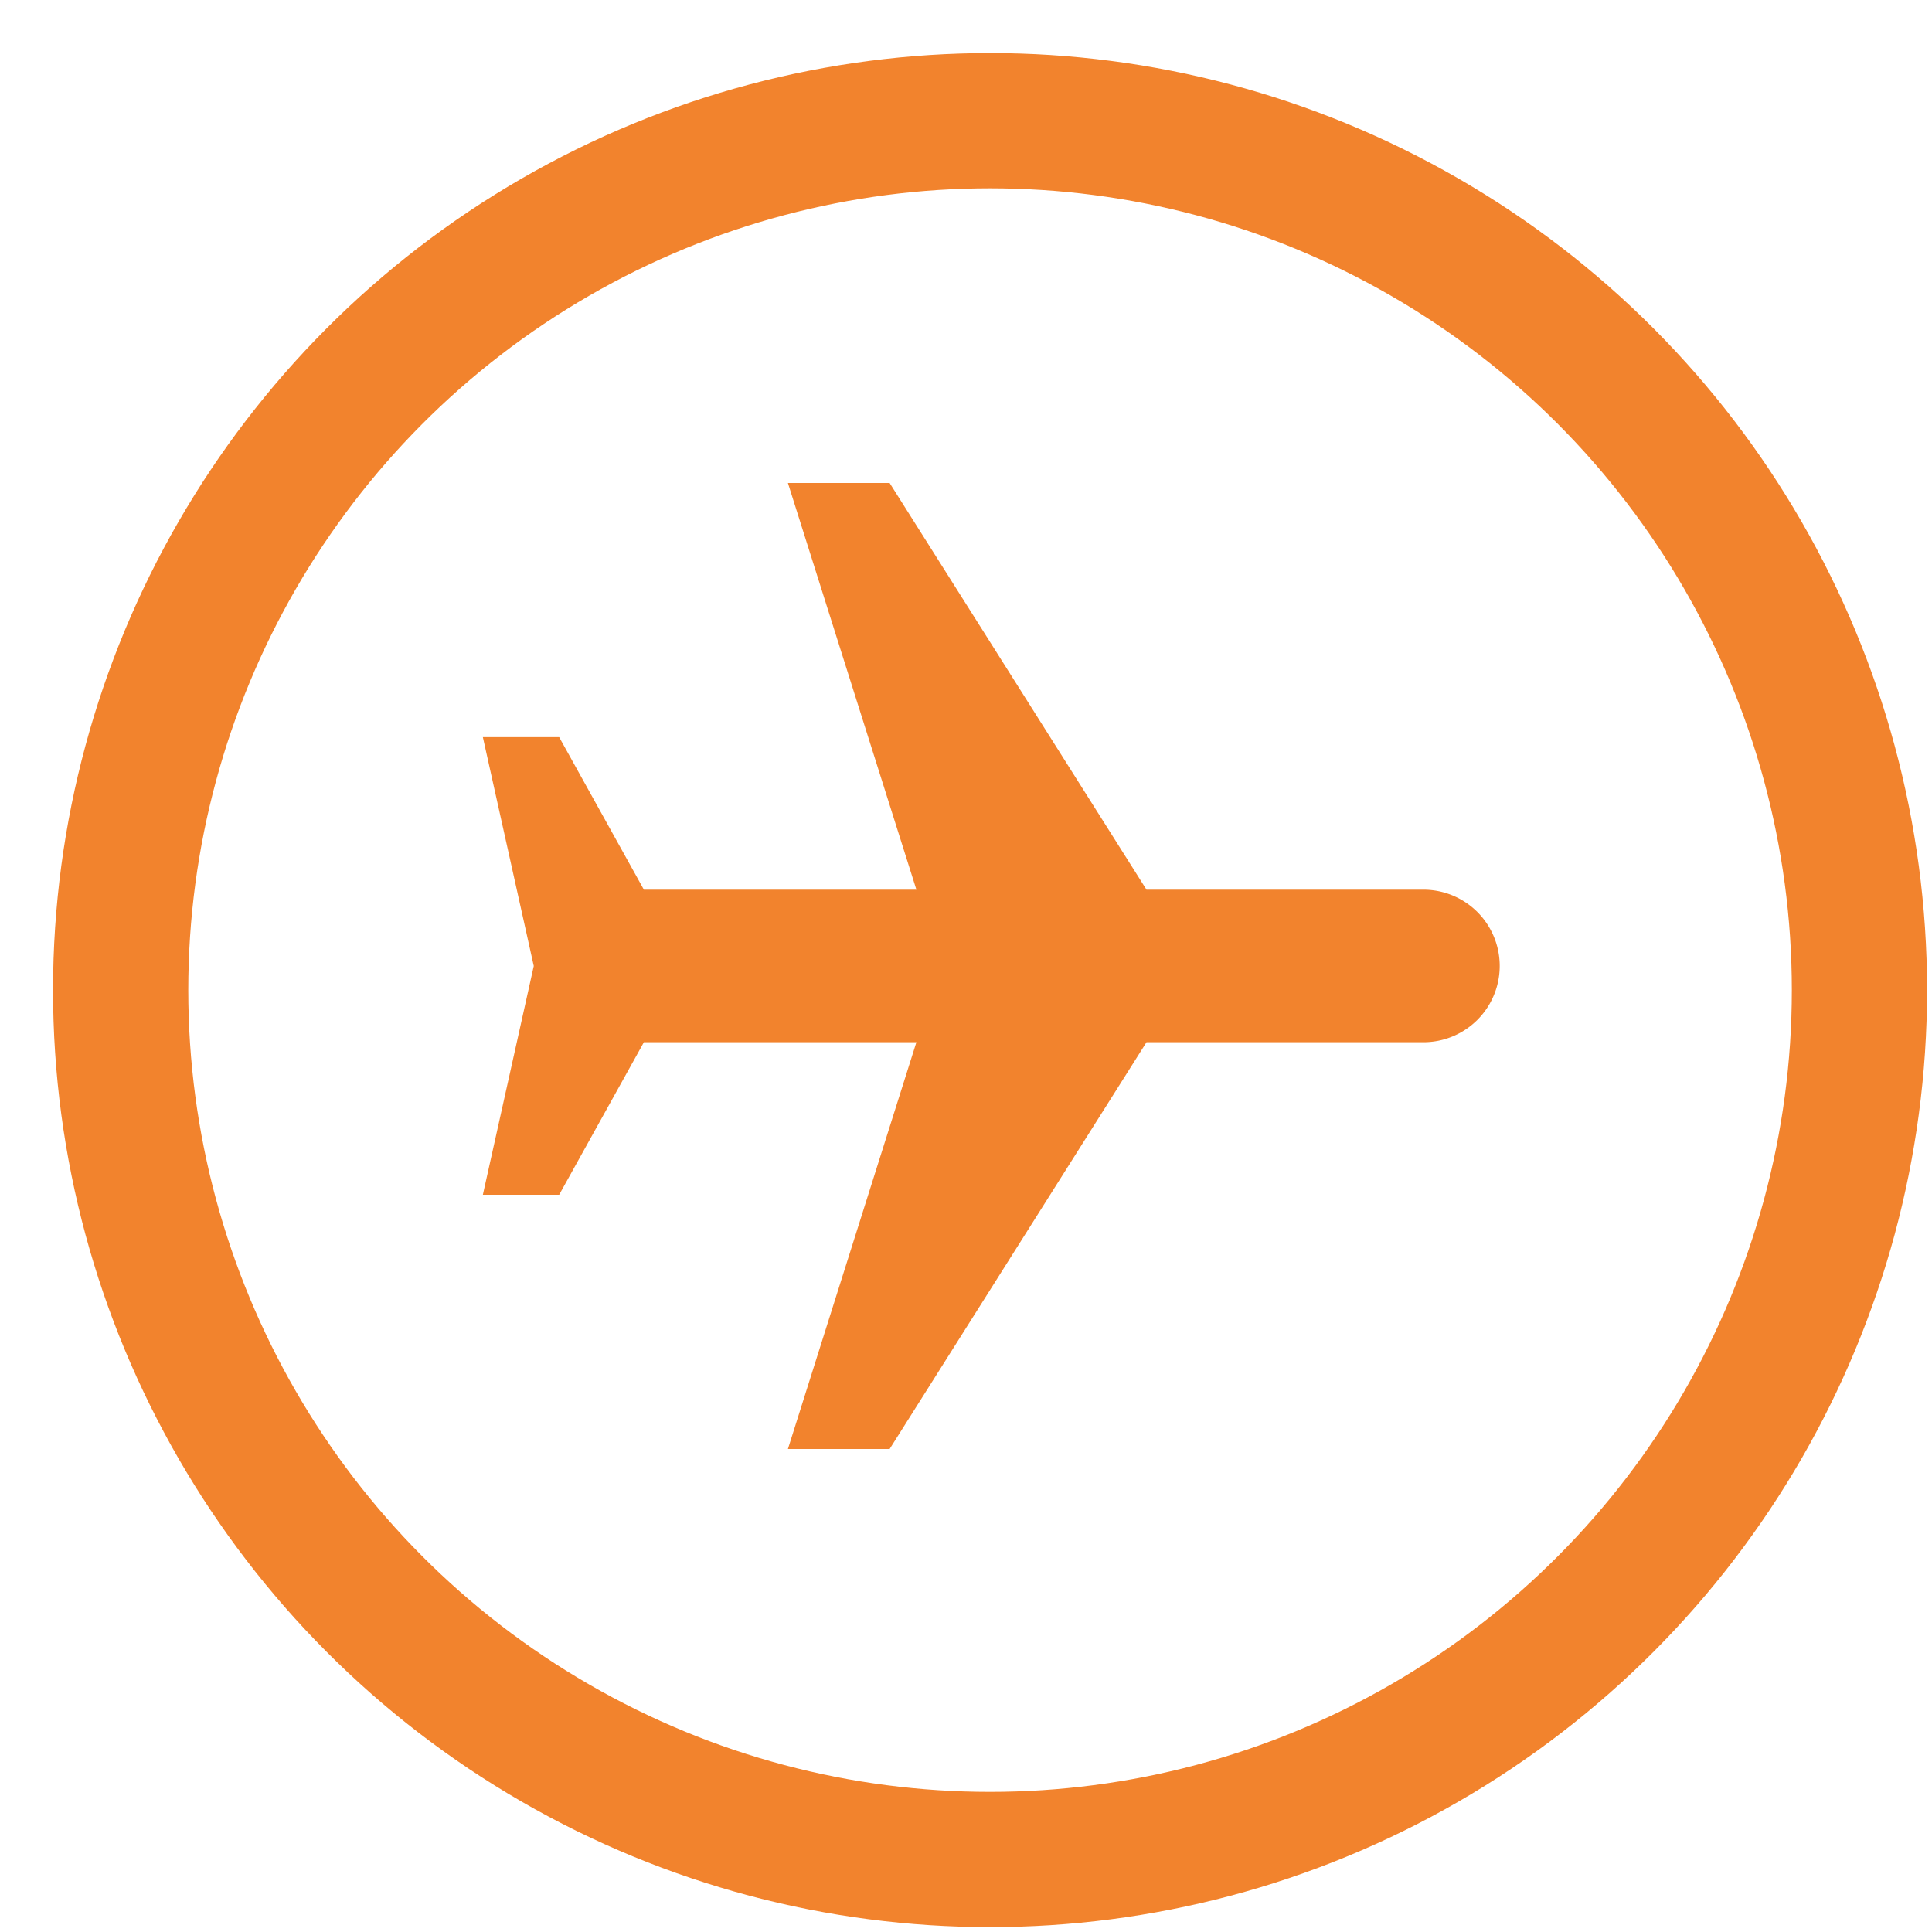 <svg xmlns="http://www.w3.org/2000/svg" xmlns:xlink="http://www.w3.org/1999/xlink" width="40" height="40" viewBox="0 0 40 40">
  <defs>
    <clipPath id="clip-path">
      <rect id="사각형_6215" data-name="사각형 6215" width="40" height="40" transform="translate(-0.4 0.199)" fill="none" stroke="#f2832d" stroke-width="2.8"/>
    </clipPath>
  </defs>
  <g id="그룹_11262" data-name="그룹 11262" transform="translate(0.4 -0.199)" clip-path="url(#clip-path)">
    <g id="그룹_11261" data-name="그룹 11261" transform="translate(2.098 2.698)">
      <circle id="타원_123" data-name="타원 123" cx="18" cy="18" r="18" fill="none" stroke="#f2832d" stroke-linecap="round" stroke-linejoin="round" stroke-width="2.8"/>
      <path id="패스_25530" data-name="패스 25530" d="M19.077,17.178,13.759,25.6H11.653l2.66-8.422H8.671L6.917,20.336H5.337L6.391,15.6,5.337,10.862h1.58L8.671,14.02h5.642L11.653,5.6h2.106l5.318,8.42h5.734a1.579,1.579,0,1,1,0,3.158Z" transform="translate(2.162 1.901)" fill="#f2832d"/>
    </g>
  </g>
</svg>
